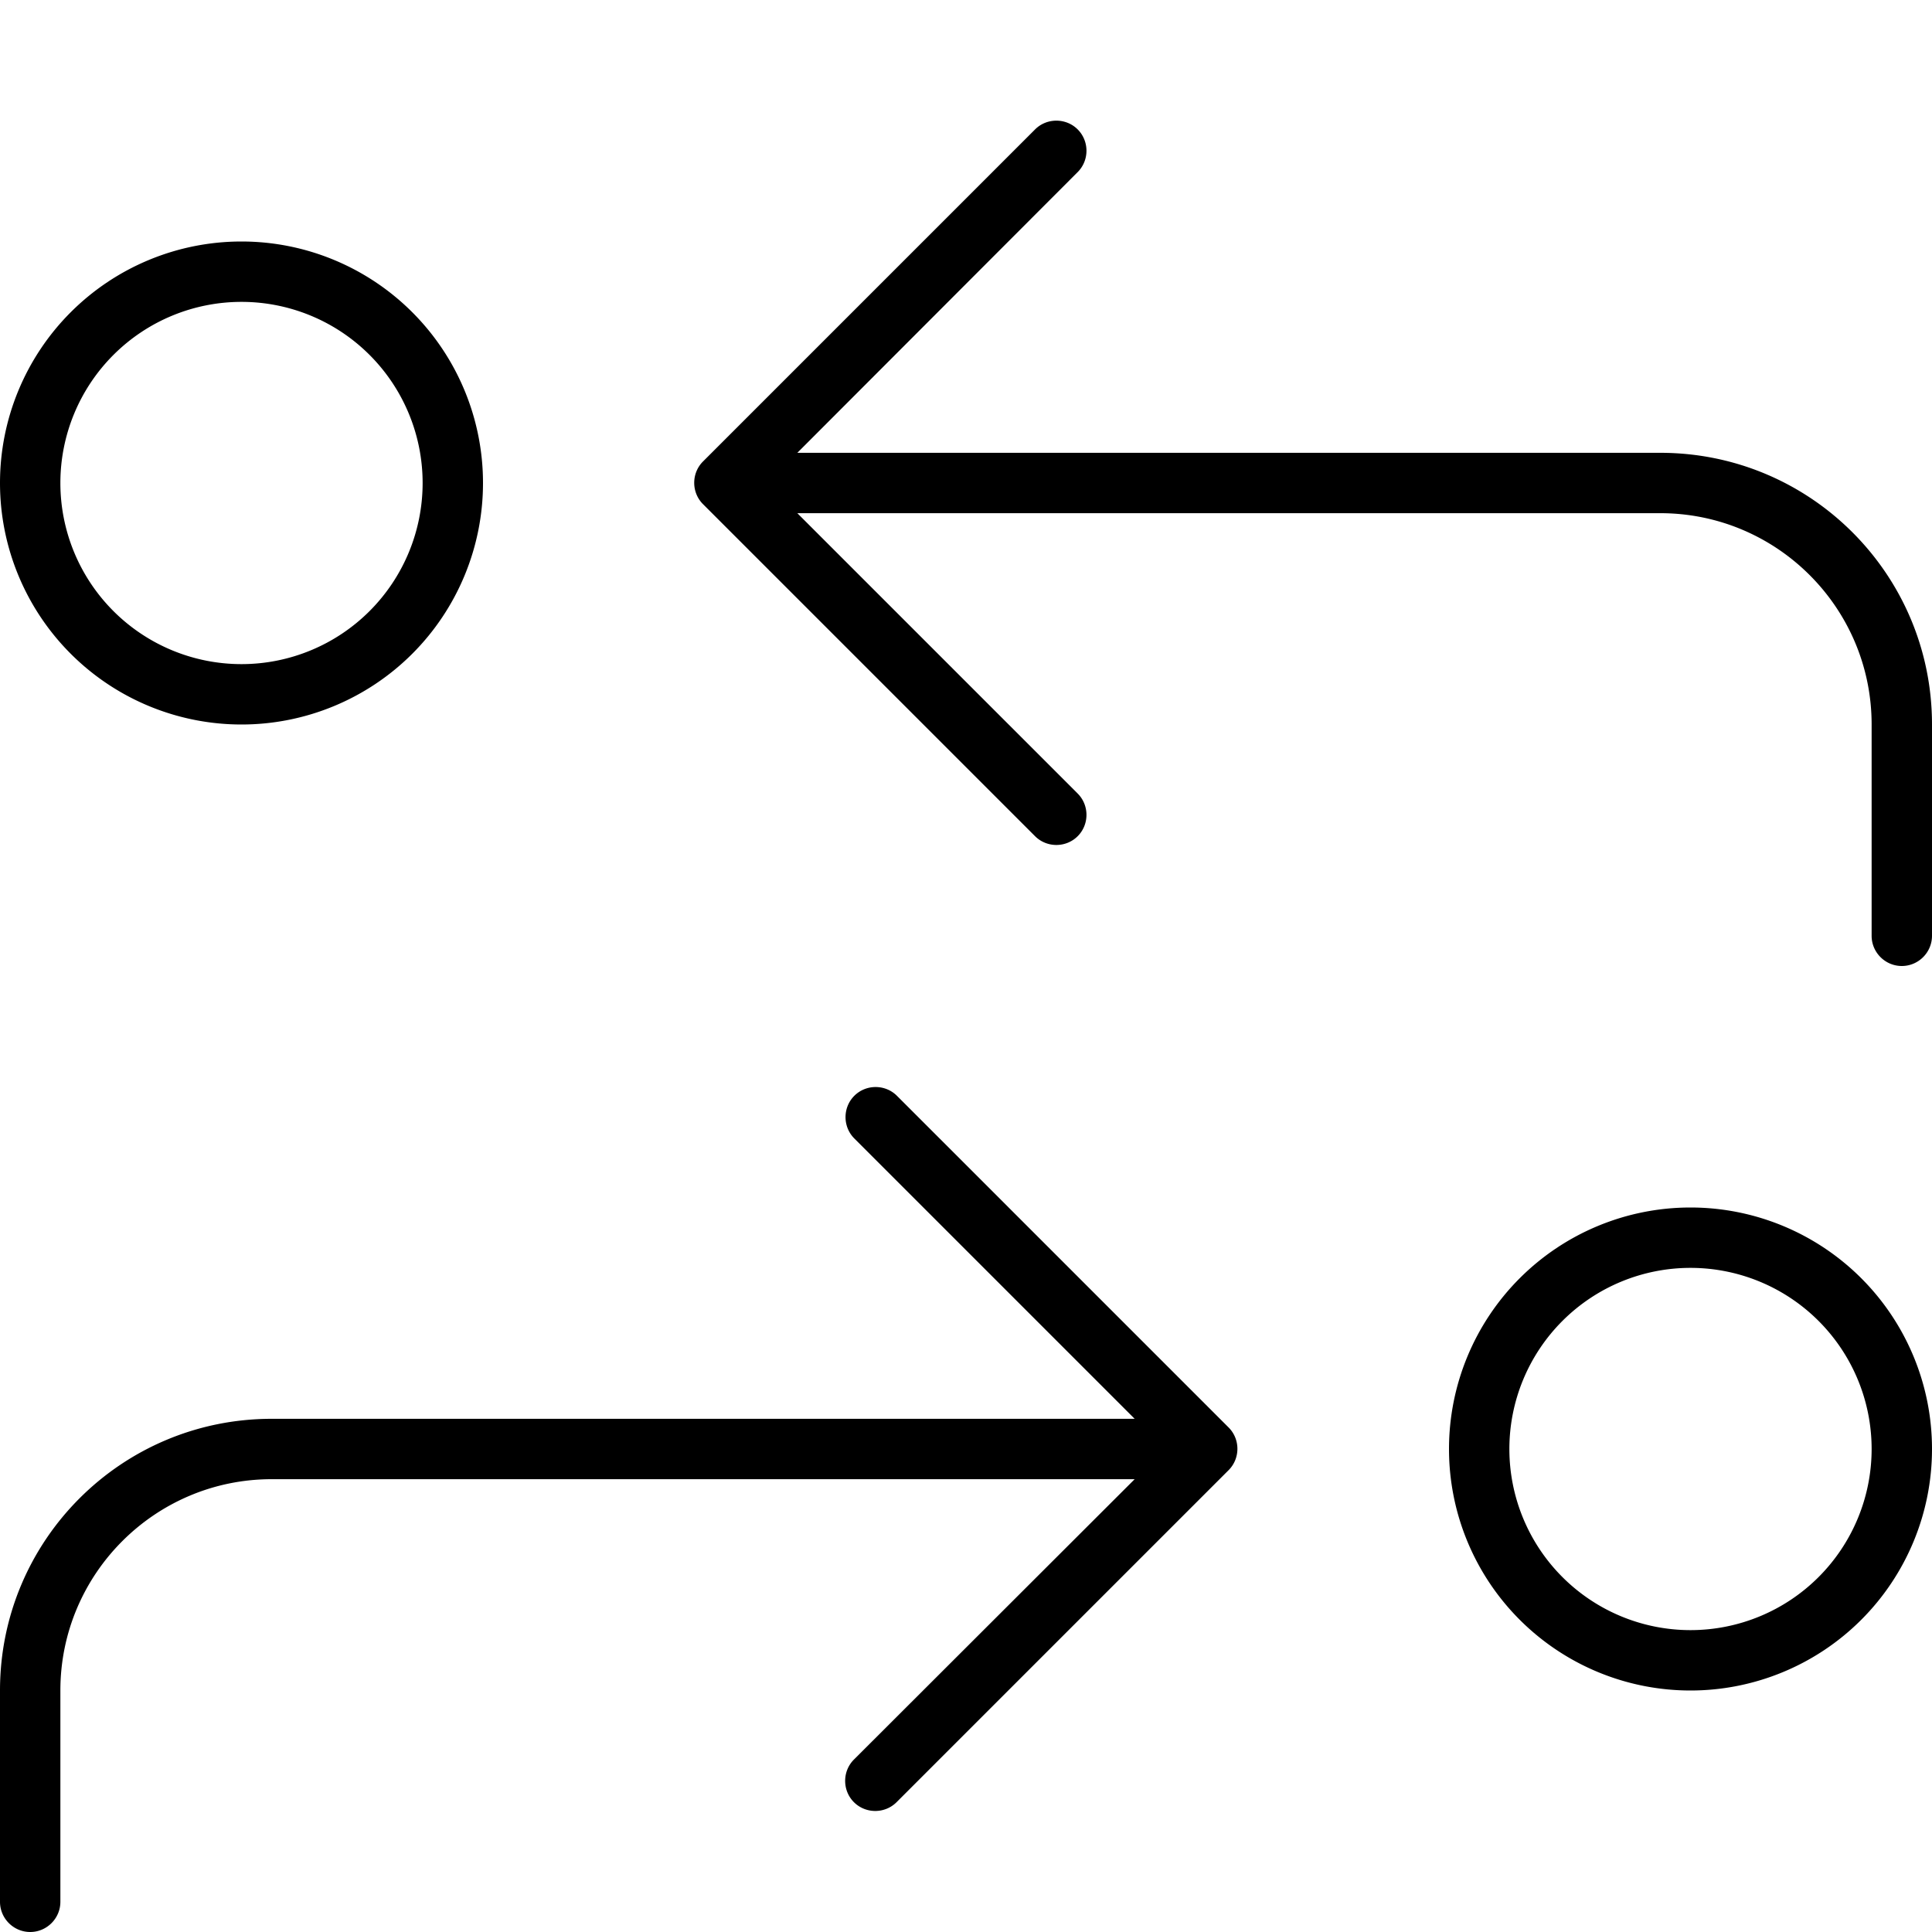 <svg xmlns="http://www.w3.org/2000/svg" viewBox="0 0 512 512"><!--! Font Awesome Pro 6.7.2 by @fontawesome - https://fontawesome.com License - https://fontawesome.com/license (Commercial License) Copyright 2024 Fonticons, Inc. --><path d="M274.3 34.3c3.1-3.1 8.2-3.1 11.3 0s3.1 8.2 0 11.3L211.3 120 440 120c39.8 0 72 32.2 72 72l0 56c0 4.4-3.6 8-8 8s-8-3.6-8-8l0-56c0-30.9-25.1-56-56-56l-228.7 0 74.3 74.3c3.1 3.1 3.1 8.2 0 11.3s-8.2 3.1-11.3 0l-88-88c-3.1-3.1-3.1-8.2 0-11.3l88-88zm-36.7 256l88 88c3.1 3.1 3.1 8.2 0 11.3l-88 88c-3.1 3.1-8.2 3.1-11.3 0s-3.1-8.2 0-11.3L300.7 392 72 392c-30.9 0-56 25.1-56 56l0 56c0 4.4-3.6 8-8 8s-8-3.6-8-8l0-56c0-39.8 32.2-72 72-72l228.7 0-74.3-74.3c-3.1-3.1-3.1-8.2 0-11.3s8.2-3.1 11.3 0zM448 432a48 48 0 1 0 0-96 48 48 0 1 0 0 96zm0-112a64 64 0 1 1 0 128 64 64 0 1 1 0-128zM16 128a48 48 0 1 0 96 0 48 48 0 1 0 -96 0zm112 0A64 64 0 1 1 0 128a64 64 0 1 1 128 0z"/></svg>
